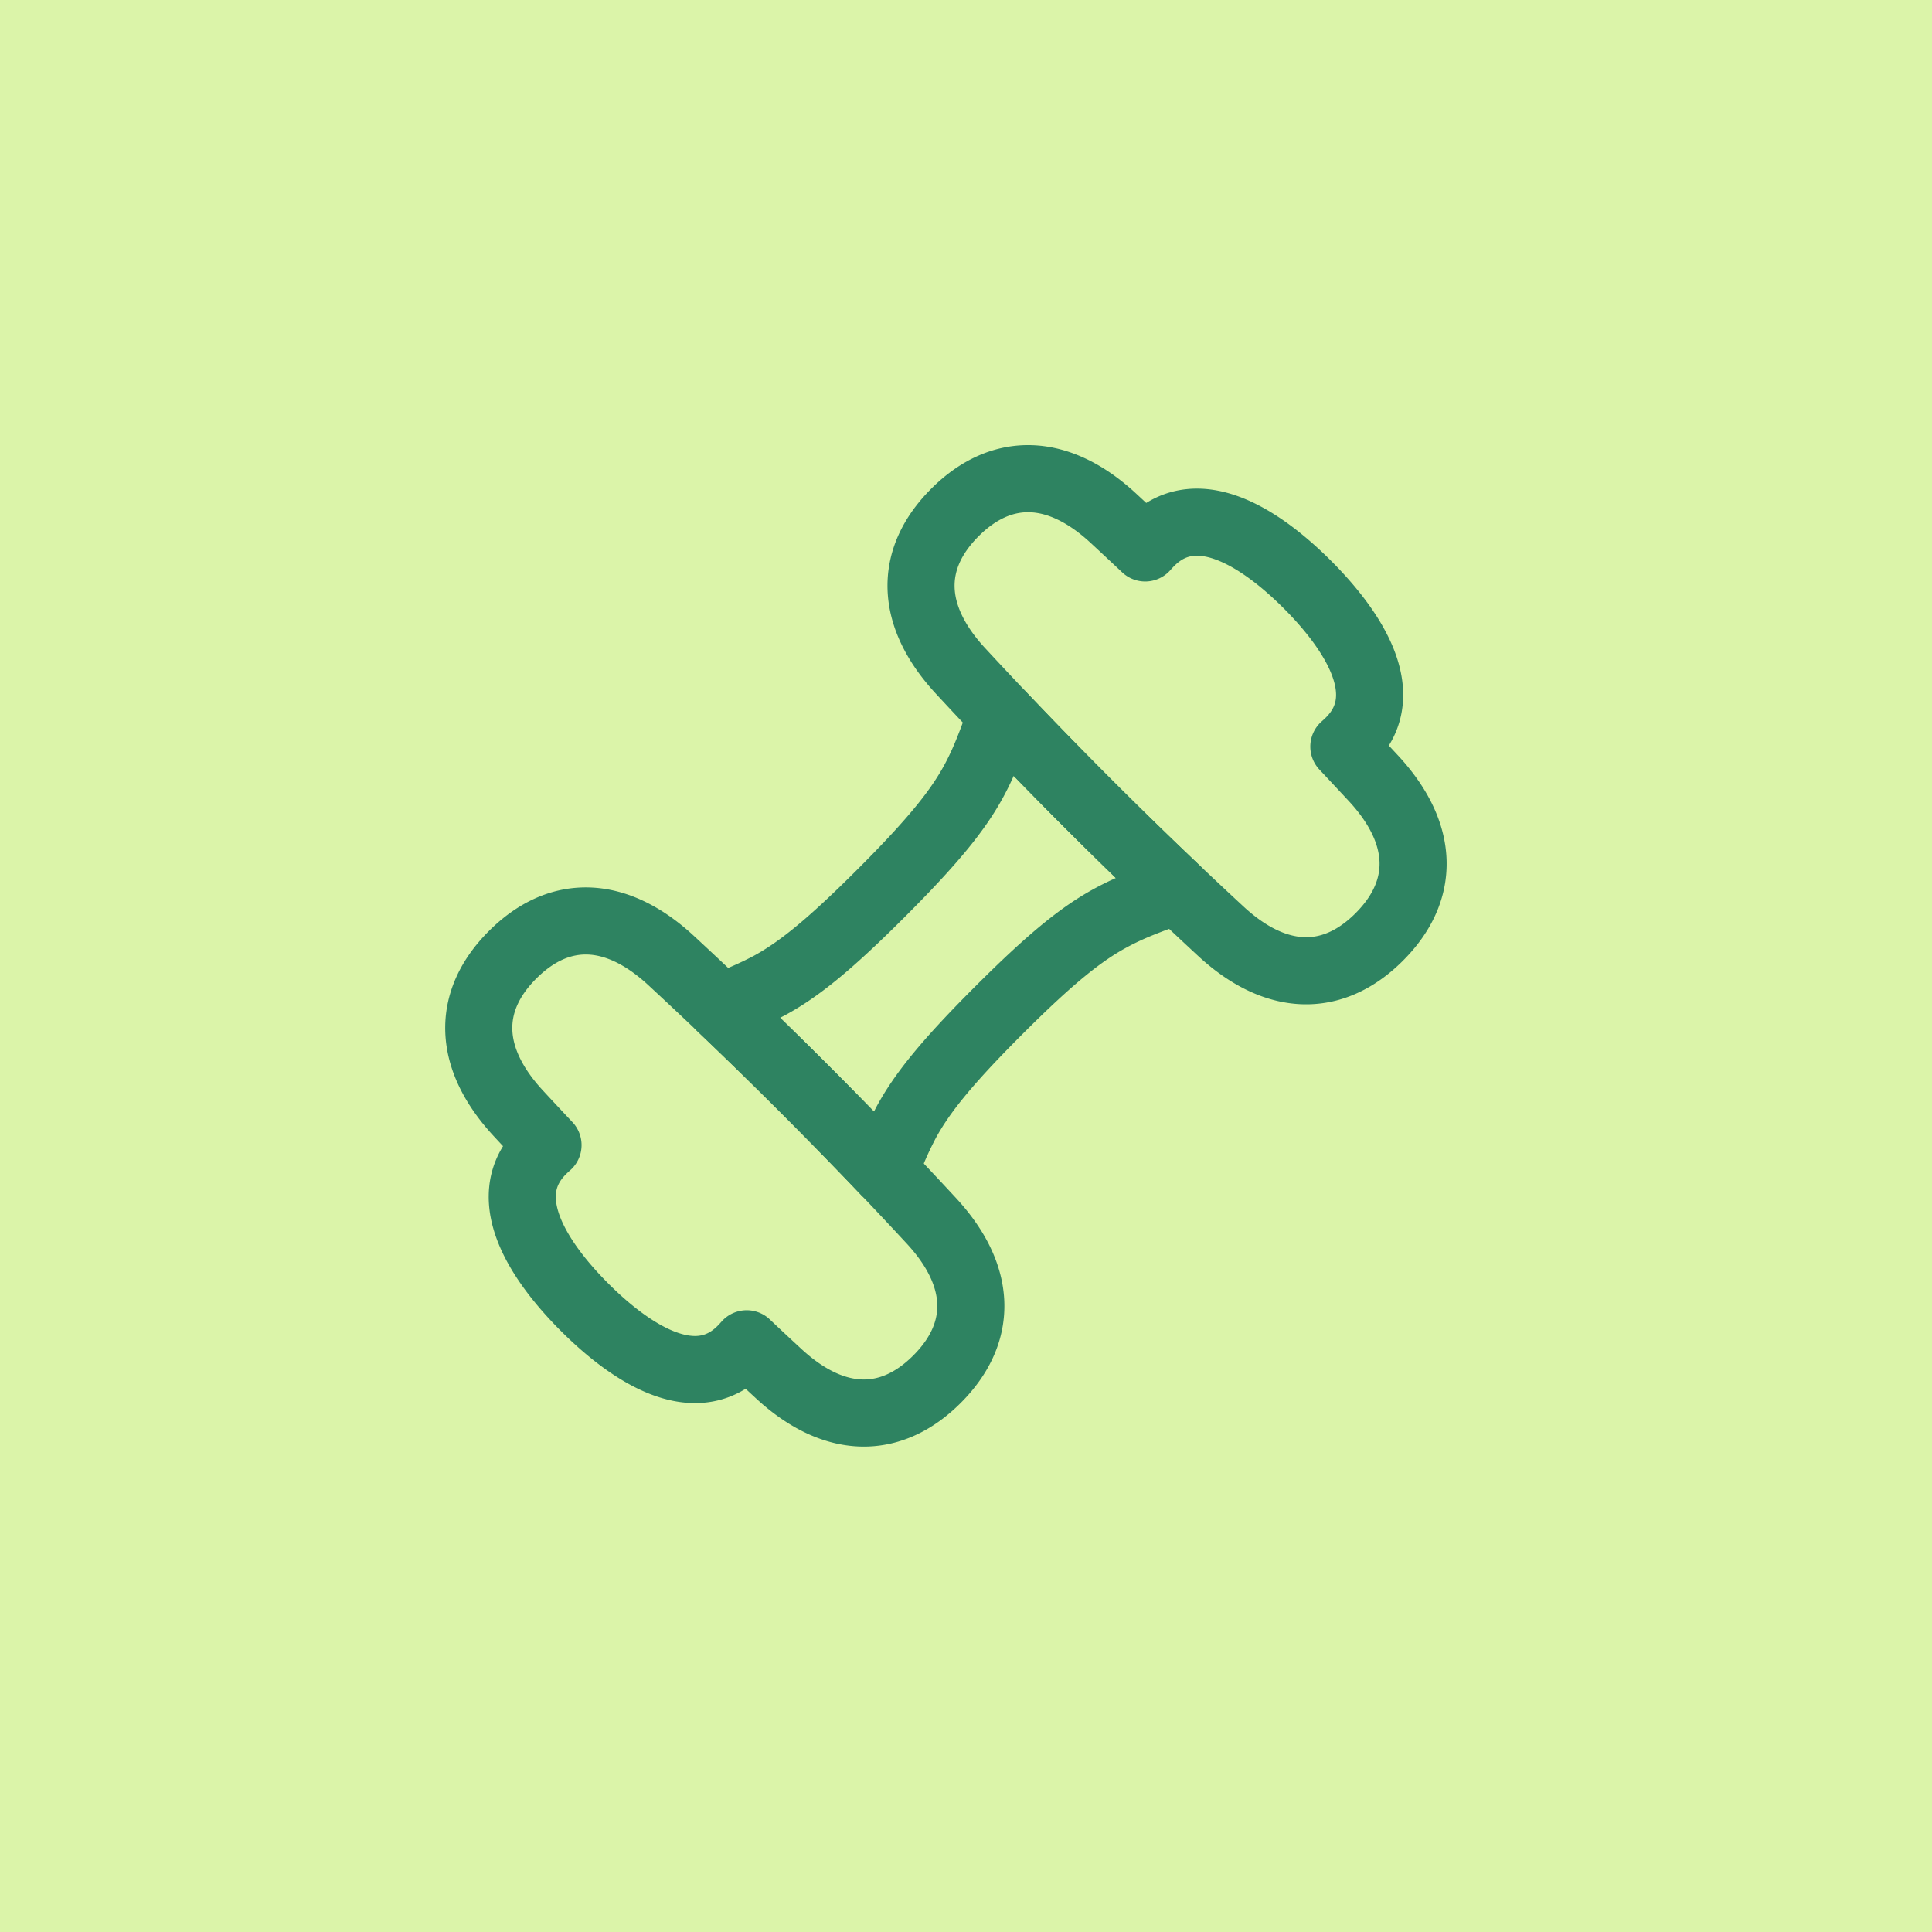 <svg xmlns="http://www.w3.org/2000/svg" width="48" height="48" fill="none" viewBox="0 0 48 48"><path fill="#dbf4a9" d="M0 0h48v48H0z"/><g stroke="#2e8361" stroke-linecap="round" stroke-linejoin="round" stroke-width="1.667" clip-path="url(#a)"><path d="M23.724 12.733c1.168-1.168 2.576-1.115 3.932.137q.397.368.796.743a3 3 0 0 1 .136-.145c1.217-1.218 2.915.076 3.892 1.053s2.271 2.675 1.054 3.892a3 3 0 0 1-.146.136q.375.4.743.796c1.252 1.357 1.305 2.764.137 3.933-1.168 1.168-2.576 1.115-3.932-.137a118 118 0 0 1-6.475-6.475c-1.253-1.357-1.306-2.764-.137-3.933M12.735 23.722c-1.168 1.168-1.115 2.576.137 3.932q.367.397.743.796a3 3 0 0 0-.145.136c-1.218 1.217.077 2.915 1.054 3.892s2.674 2.271 3.892 1.054q.072-.073.136-.146.397.376.795.743c1.357 1.253 2.764 1.305 3.933.137 1.168-1.169 1.115-2.576-.137-3.932a118 118 0 0 0-6.475-6.475c-1.357-1.253-2.764-1.306-3.933-.137"/><path d="M24.878 17.754a119 119 0 0 0 4.367 4.367c-.686.244-1.158.417-1.656.688-.699.38-1.445.963-2.778 2.296s-1.917 2.08-2.297 2.779a9 9 0 0 0-.53 1.217 120 120 0 0 0-4.086-4.086 9 9 0 0 0 1.218-.53c.698-.38 1.445-.963 2.778-2.297 1.333-1.333 1.917-2.08 2.297-2.778.27-.498.443-.97.687-1.656"/></g><defs><clipPath id="a"><path fill="#fff" d="M11 11h25v25H11z"/></clipPath></defs></svg>